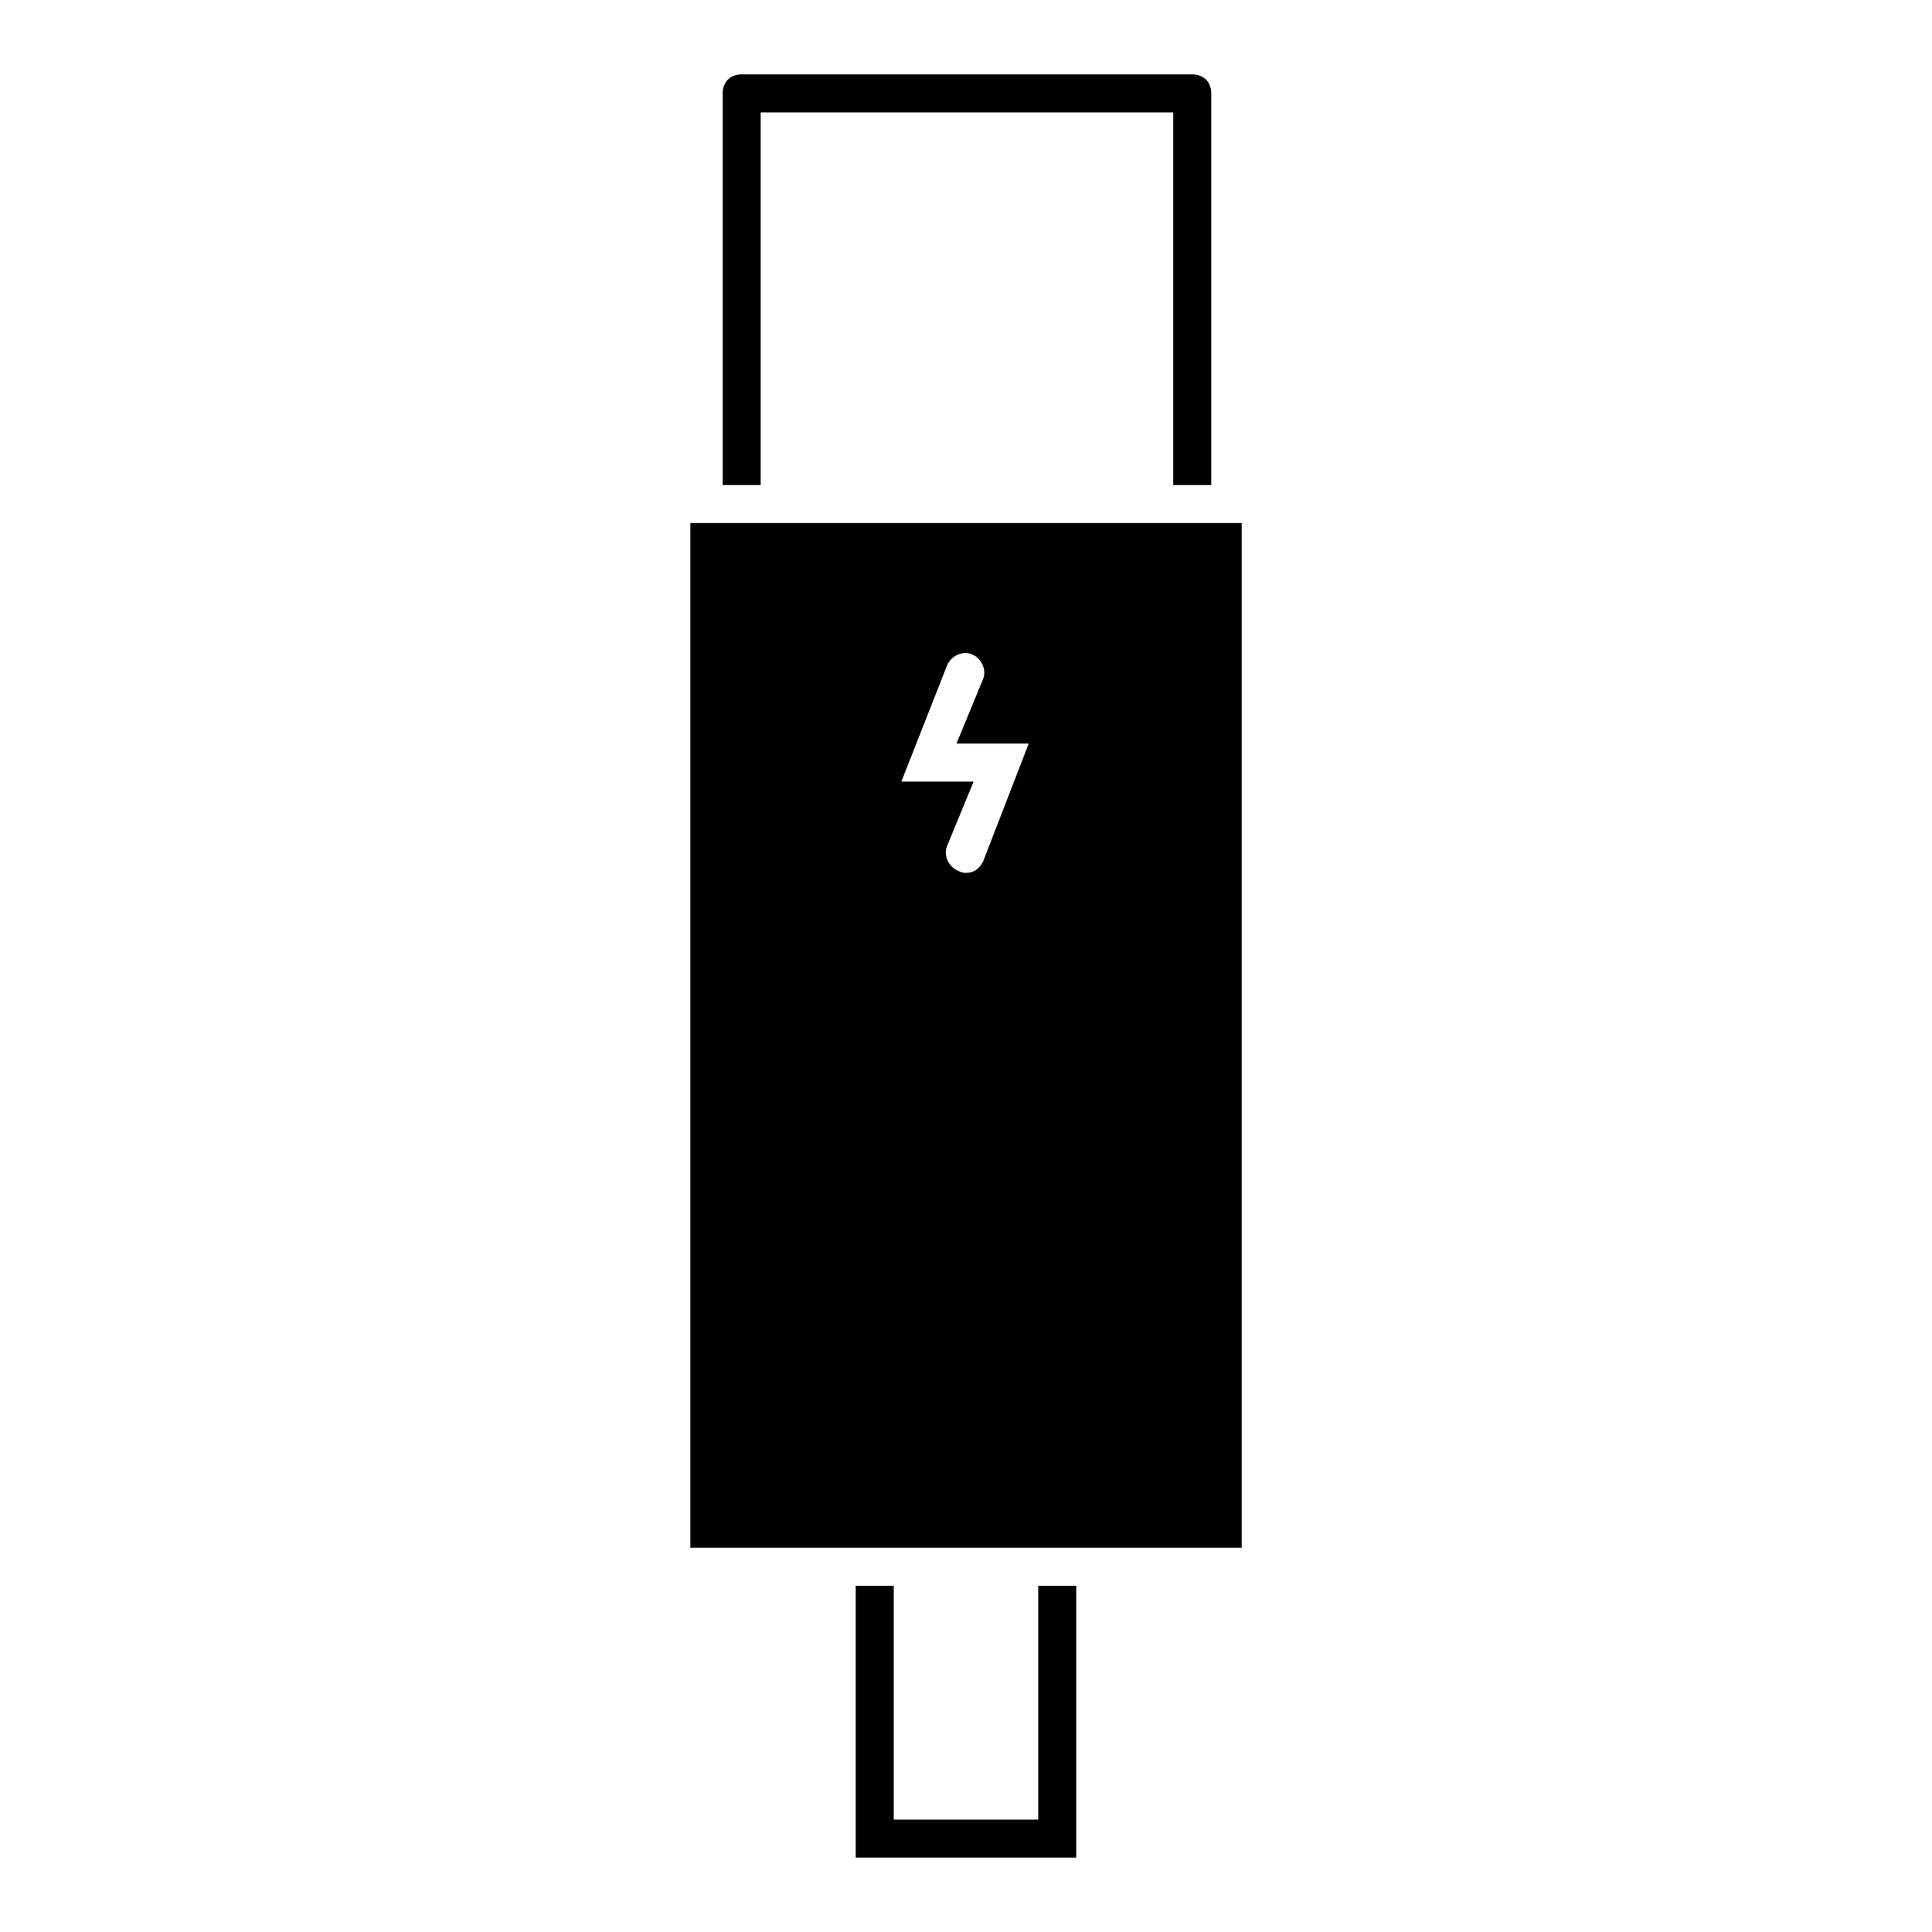 <?xml version="1.0" encoding="UTF-8"?>
<!-- Uploaded to: ICON Repo, www.iconrepo.com, Generator: ICON Repo Mixer Tools -->
<svg fill="#000000" width="800px" height="800px" version="1.1" viewBox="144 144 512 512" xmlns="http://www.w3.org/2000/svg">
 <g>
  <path d="m345.59 272.54v-98.746h109.33v98.746h10.078l-0.004-103.79c0-3.023-2.016-5.039-5.039-5.039h-119.4c-3.023 0-5.039 2.016-5.039 5.039v103.79z"/>
  <path d="m419.14 564.24v61.969h-38.289v-61.969h-10.078v72.043h58.441v-72.043z"/>
  <path d="m326.95 282.61v271.55h146.11v-271.55zm77.586 89.68c-1.008 2.016-2.519 3.023-4.535 3.023-0.504 0-1.008 0-2.016-0.504-2.519-1.008-4.031-4.031-3.023-6.551l7.055-17.129h-19.145l12.09-30.73c1.008-2.519 4.031-4.031 6.551-3.023 2.519 1.008 4.031 4.031 3.023 6.551l-7.055 17.129h19.145z"/>
 </g>
</svg>